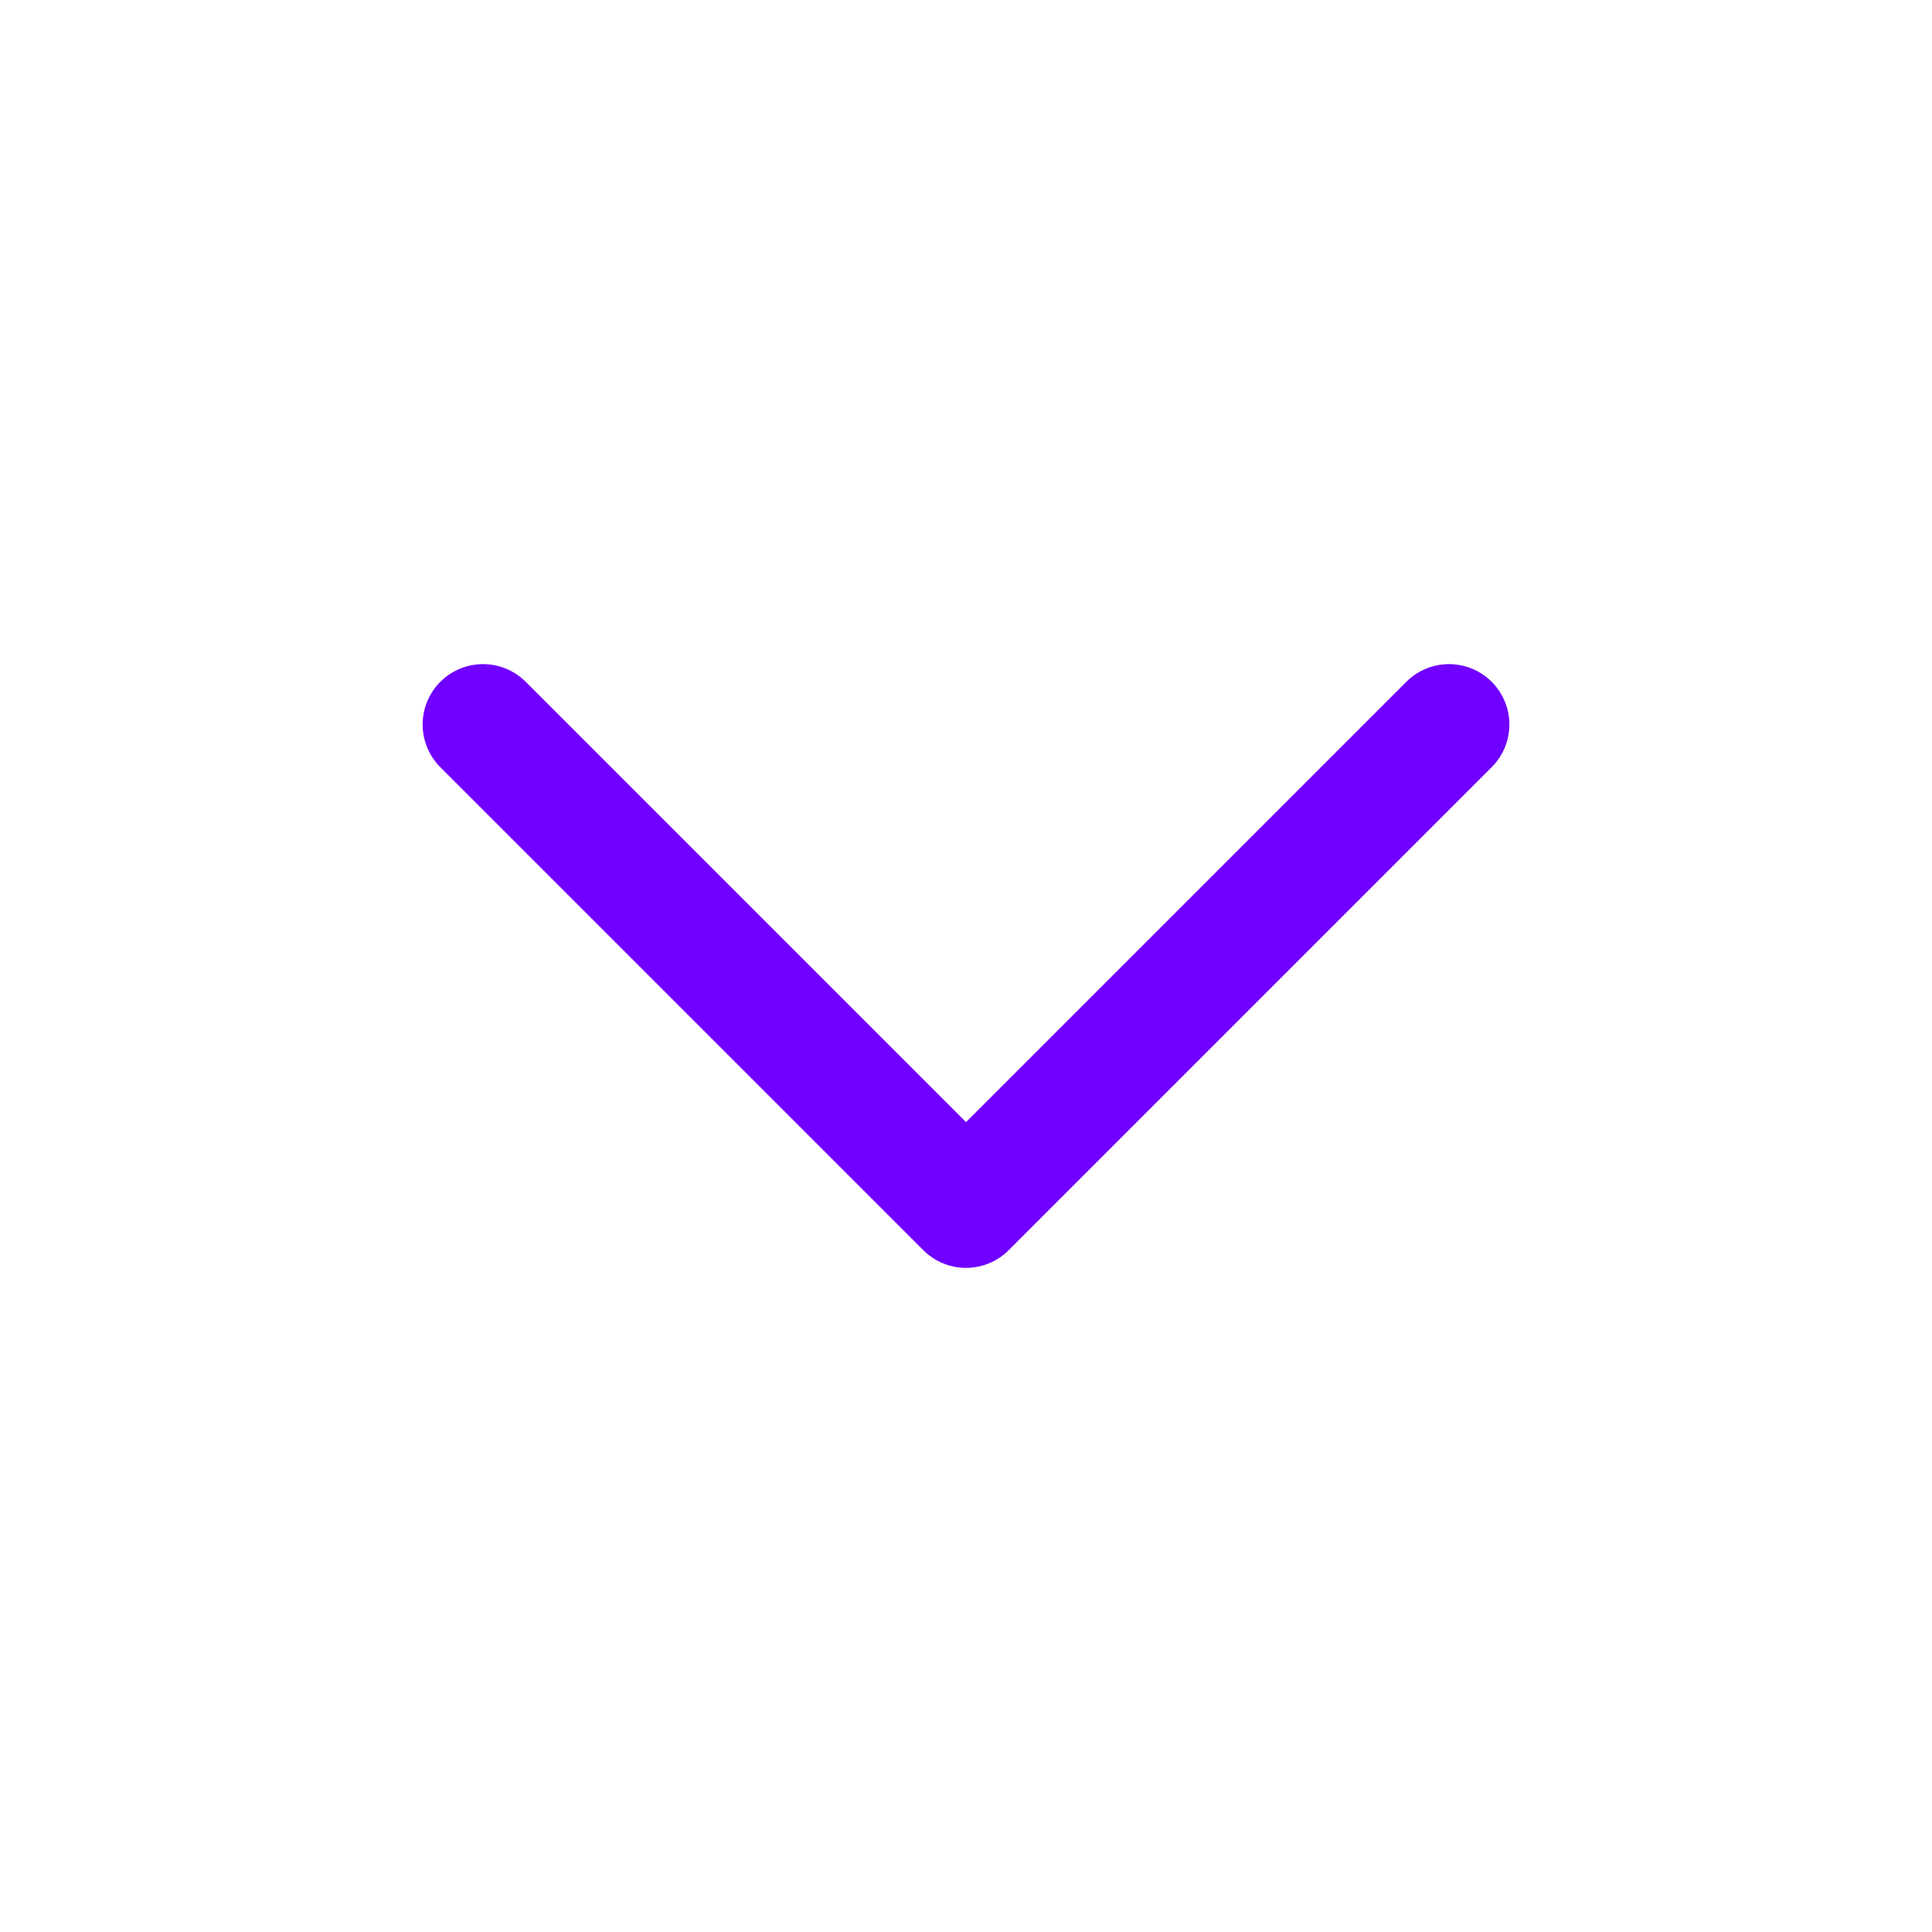 <?xml version="1.0" encoding="UTF-8"?> <svg xmlns="http://www.w3.org/2000/svg" width="32" height="32" viewBox="0 0 32 32" fill="none"><path d="M8 12L16 20L24 12" stroke="#7000FF" stroke-width="2" stroke-linecap="round" stroke-linejoin="round"></path></svg> 